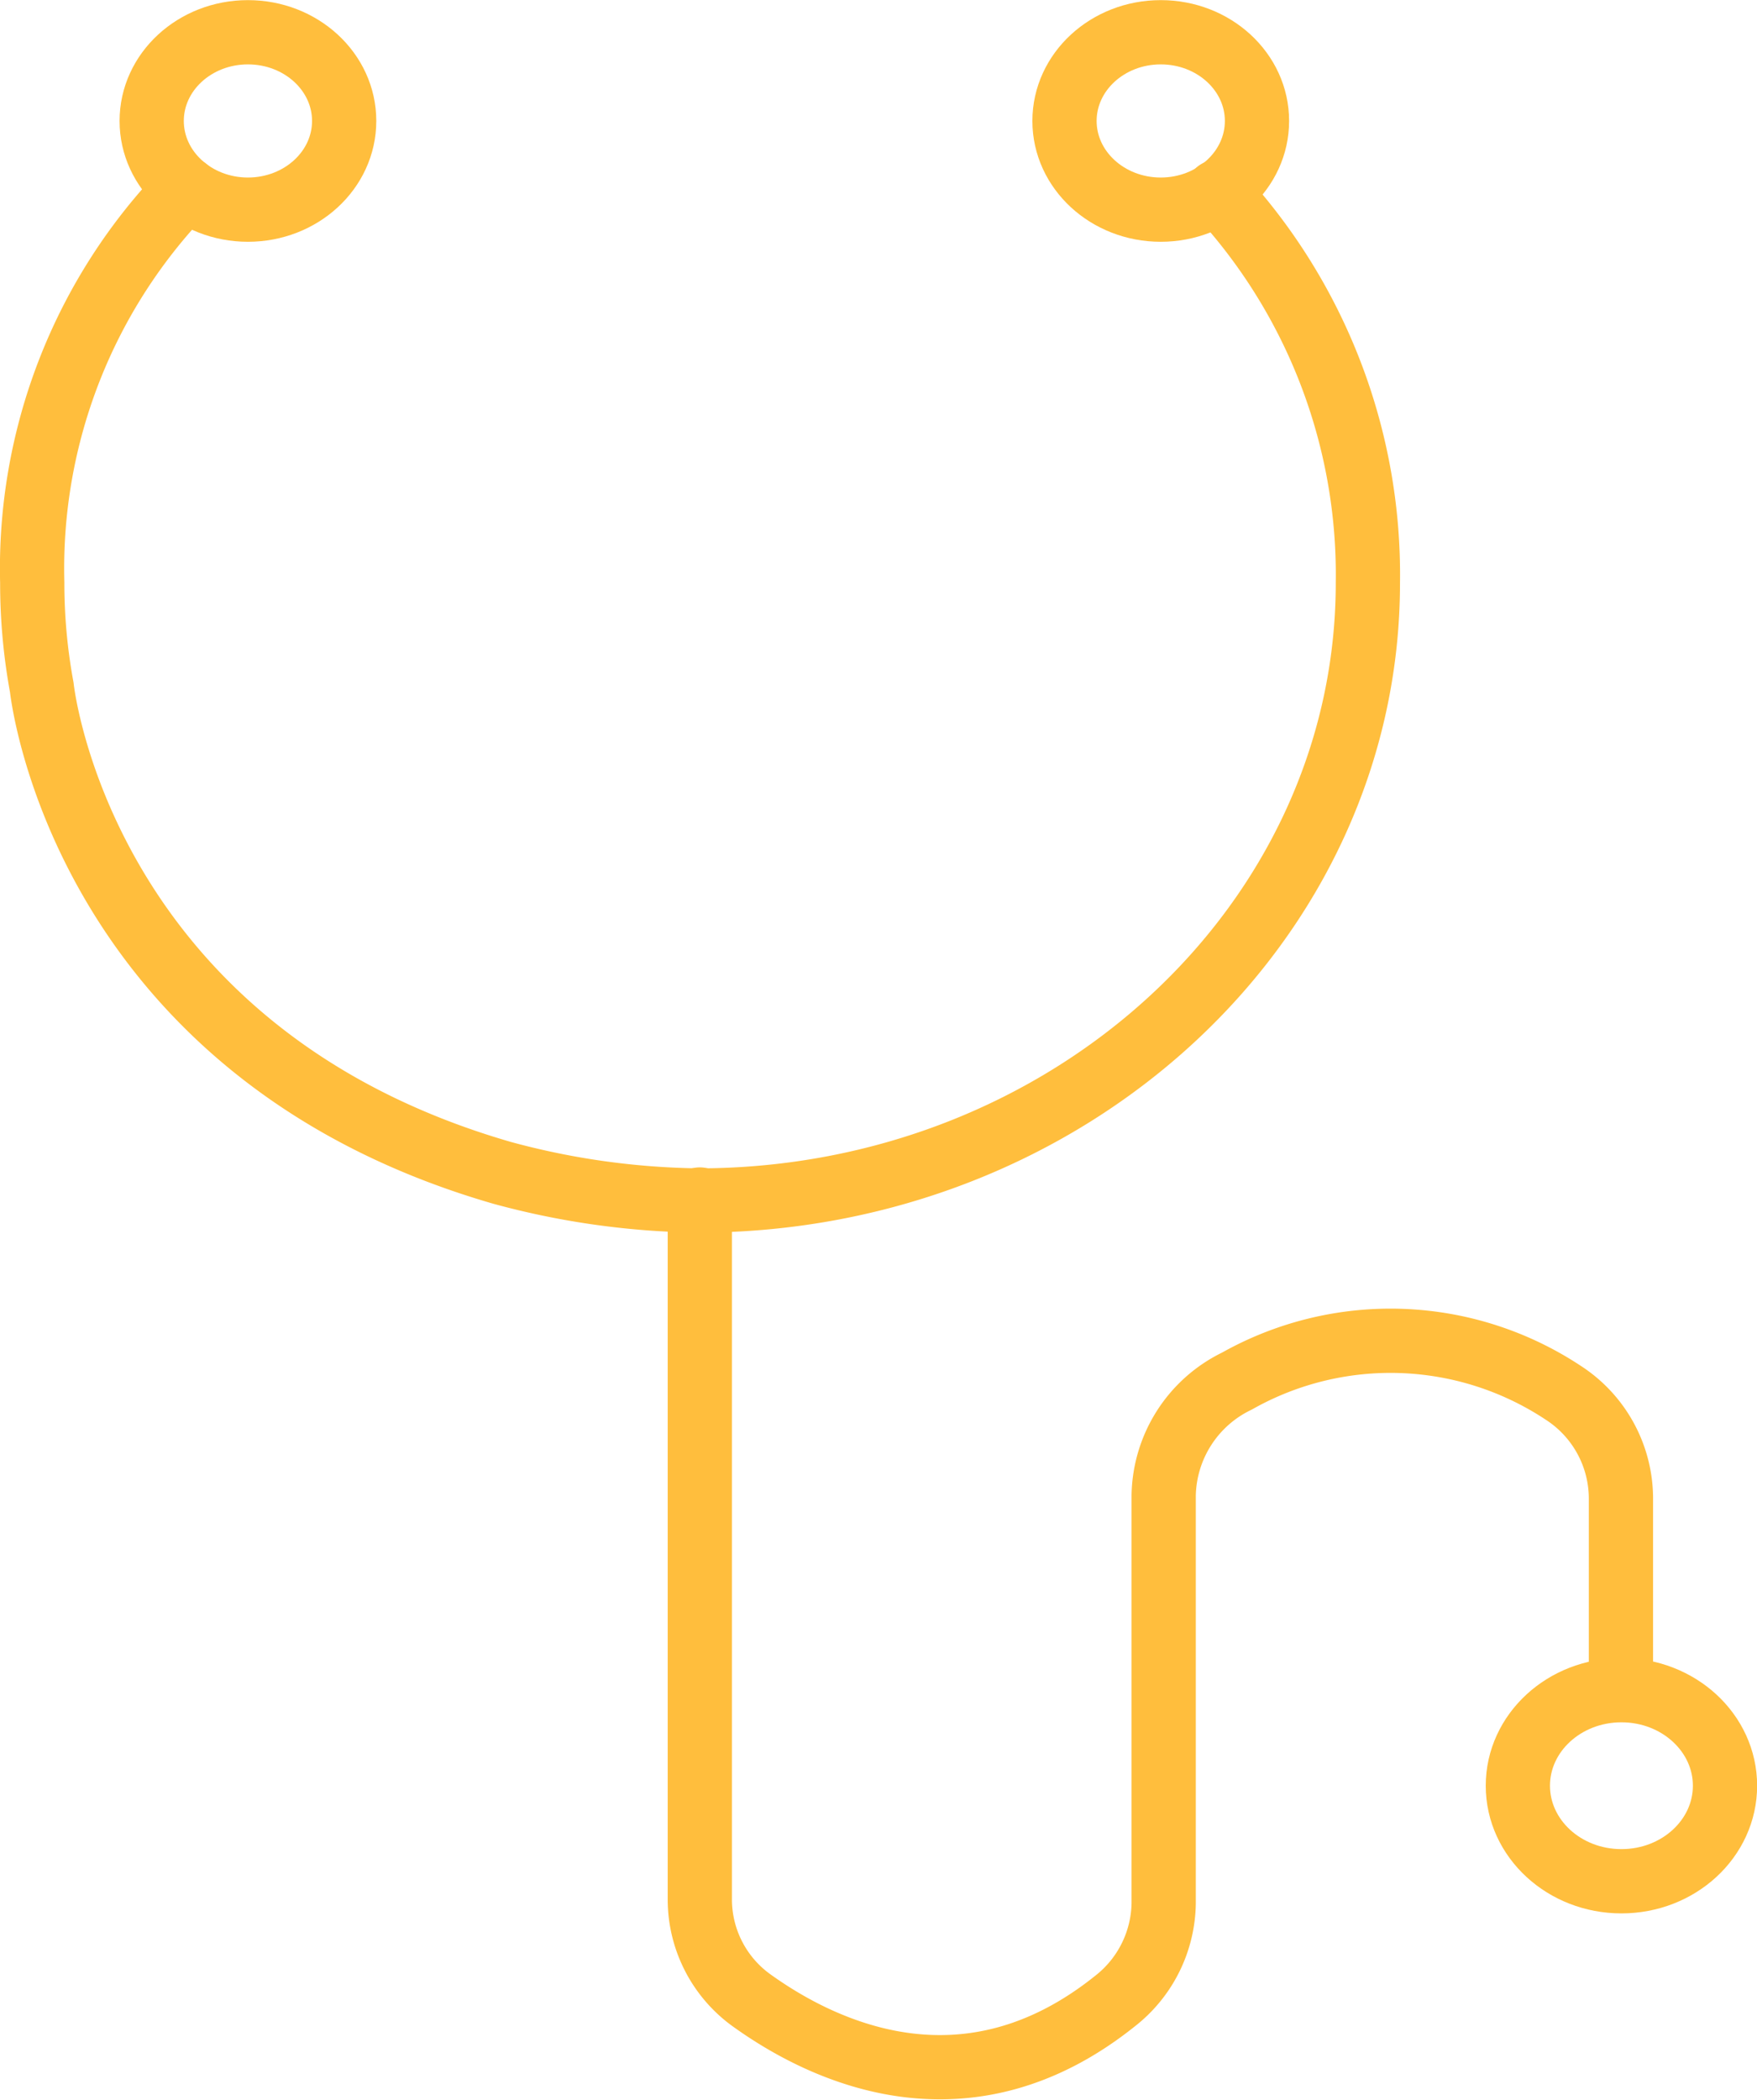<svg xmlns="http://www.w3.org/2000/svg" viewBox="0 0 71.93 85.93"><defs><style>.cls-1{fill:none;stroke:#ffbe3d;stroke-linecap:round;stroke-linejoin:round;stroke-width:2.63px;}</style></defs><title>Asset 6</title><g id="Layer_2" data-name="Layer 2"><g id="BUCKETS"><path class="cls-1" d="M7.62,7.73a22.28,22.28,0,0,0-6.3,16.12,23.51,23.51,0,0,0,.39,4.28S3.25,43,20.56,48a32,32,0,0,0,8.09,1.13C43.75,49.09,56,37.79,56,23.85a23,23,0,0,0-6.16-16"/><ellipse class="cls-1" cx="10.15" cy="4.95" rx="3.94" ry="3.63"/><ellipse class="cls-1" cx="47.52" cy="4.95" rx="3.94" ry="3.63"/><path class="cls-1" d="M28.65,49.09V77.74a5.09,5.09,0,0,0,2.17,4.16c3,2.14,8.79,4.82,14.82,0a5.17,5.17,0,0,0,2-4V61.2a5.3,5.3,0,0,1,3-4.68A12.81,12.81,0,0,1,64,57a5.16,5.16,0,0,1,2.36,4.3v7.48"/><ellipse class="cls-1" cx="66.38" cy="73.08" rx="4.24" ry="3.91"/></g></g></svg>